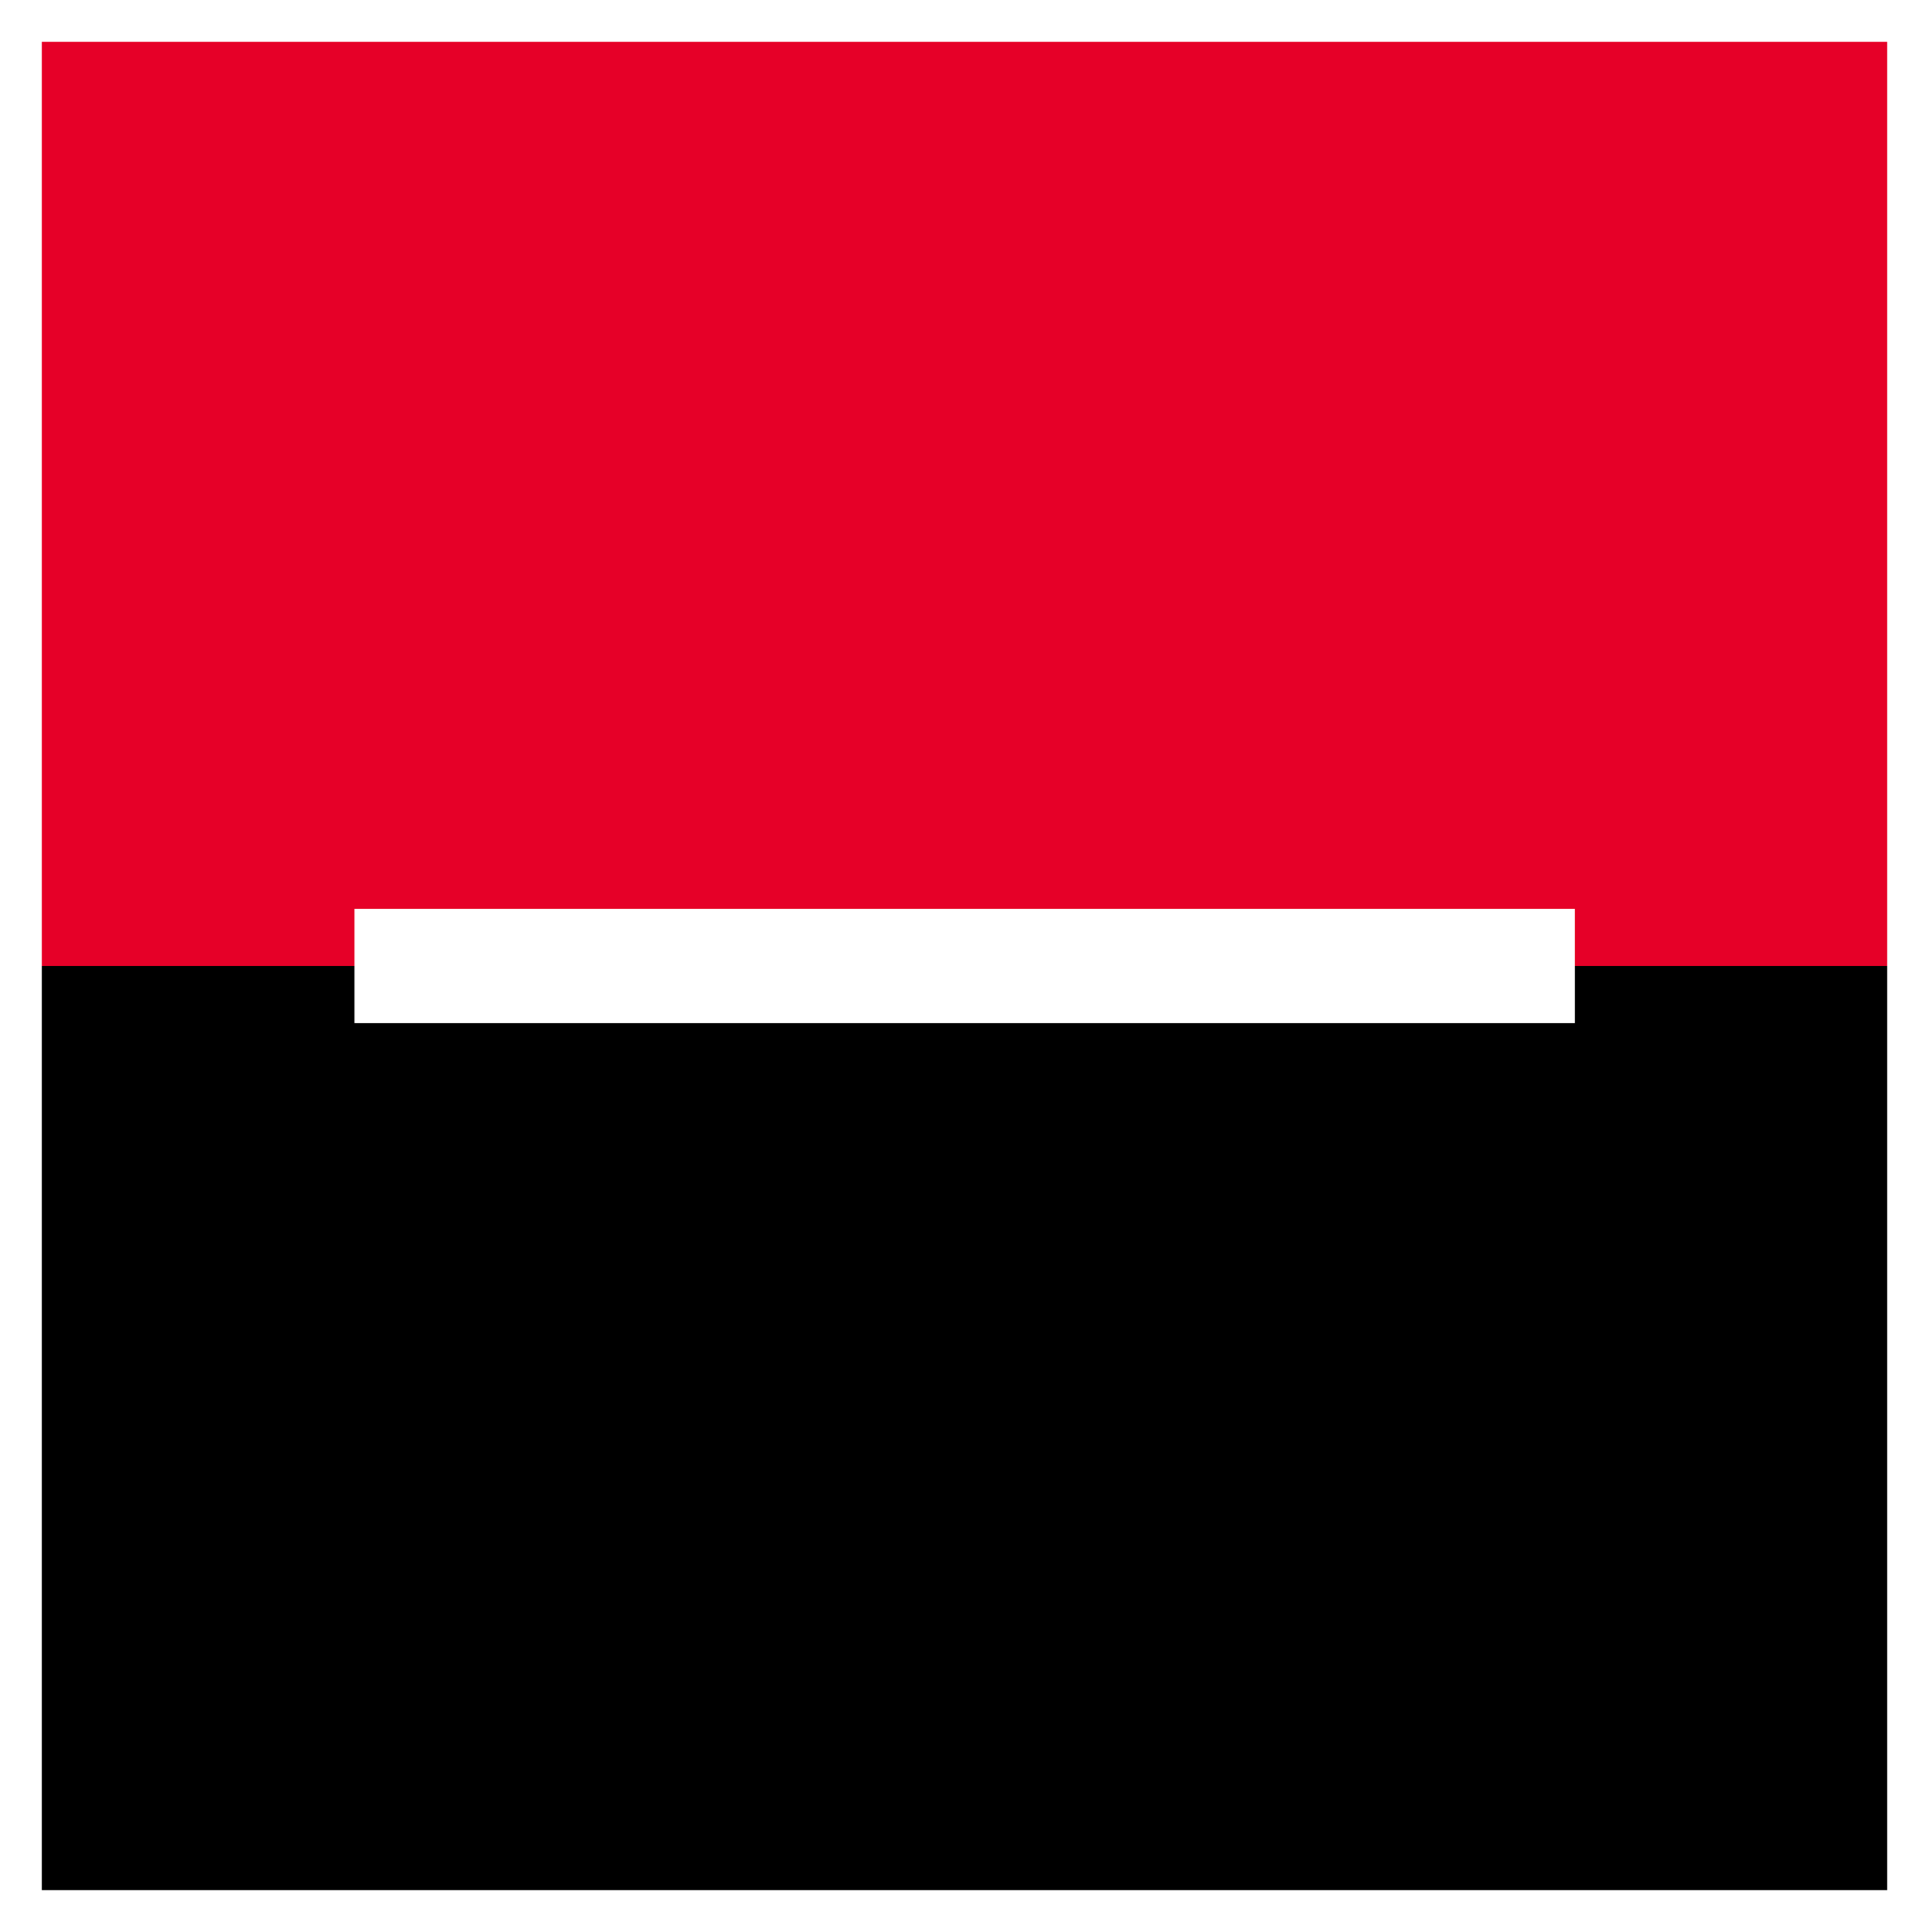 <?xml version="1.0" encoding="utf-8"?>
<!-- Generator: Adobe Illustrator 26.3.1, SVG Export Plug-In . SVG Version: 6.00 Build 0)  -->
<svg version="1.1" id="Vrstva_1" xmlns="http://www.w3.org/2000/svg" xmlns:xlink="http://www.w3.org/1999/xlink" x="0px" y="0px"
	 viewBox="0 0 631.8 632.8" style="enable-background:new 0 0 631.8 632.8;" xml:space="preserve">
<style type="text/css">
	.st0{fill:#FFFFFF;}
	.st1{fill:#E60028;}
</style>
<path id="Layer" class="st0" d="M0,0h631.8v632.8H0V0z"/>
<path id="Layer_00000098191946466128992290000015729344245289001606_" class="st1" d="M13.7,13.7h604.4v302.7H13.7L13.7,13.7z"/>
<path id="Layer_00000021089921412410482290000012599311816802795198_" d="M13.7,316.4h604.4v302.7H13.7L13.7,316.4z"/>
<path id="Layer_00000119804086827300121260000012474787933505239957_" class="st0" d="M116.1,297.7h399.7v37.4H116.1L116.1,297.7z"
	/>
</svg>
